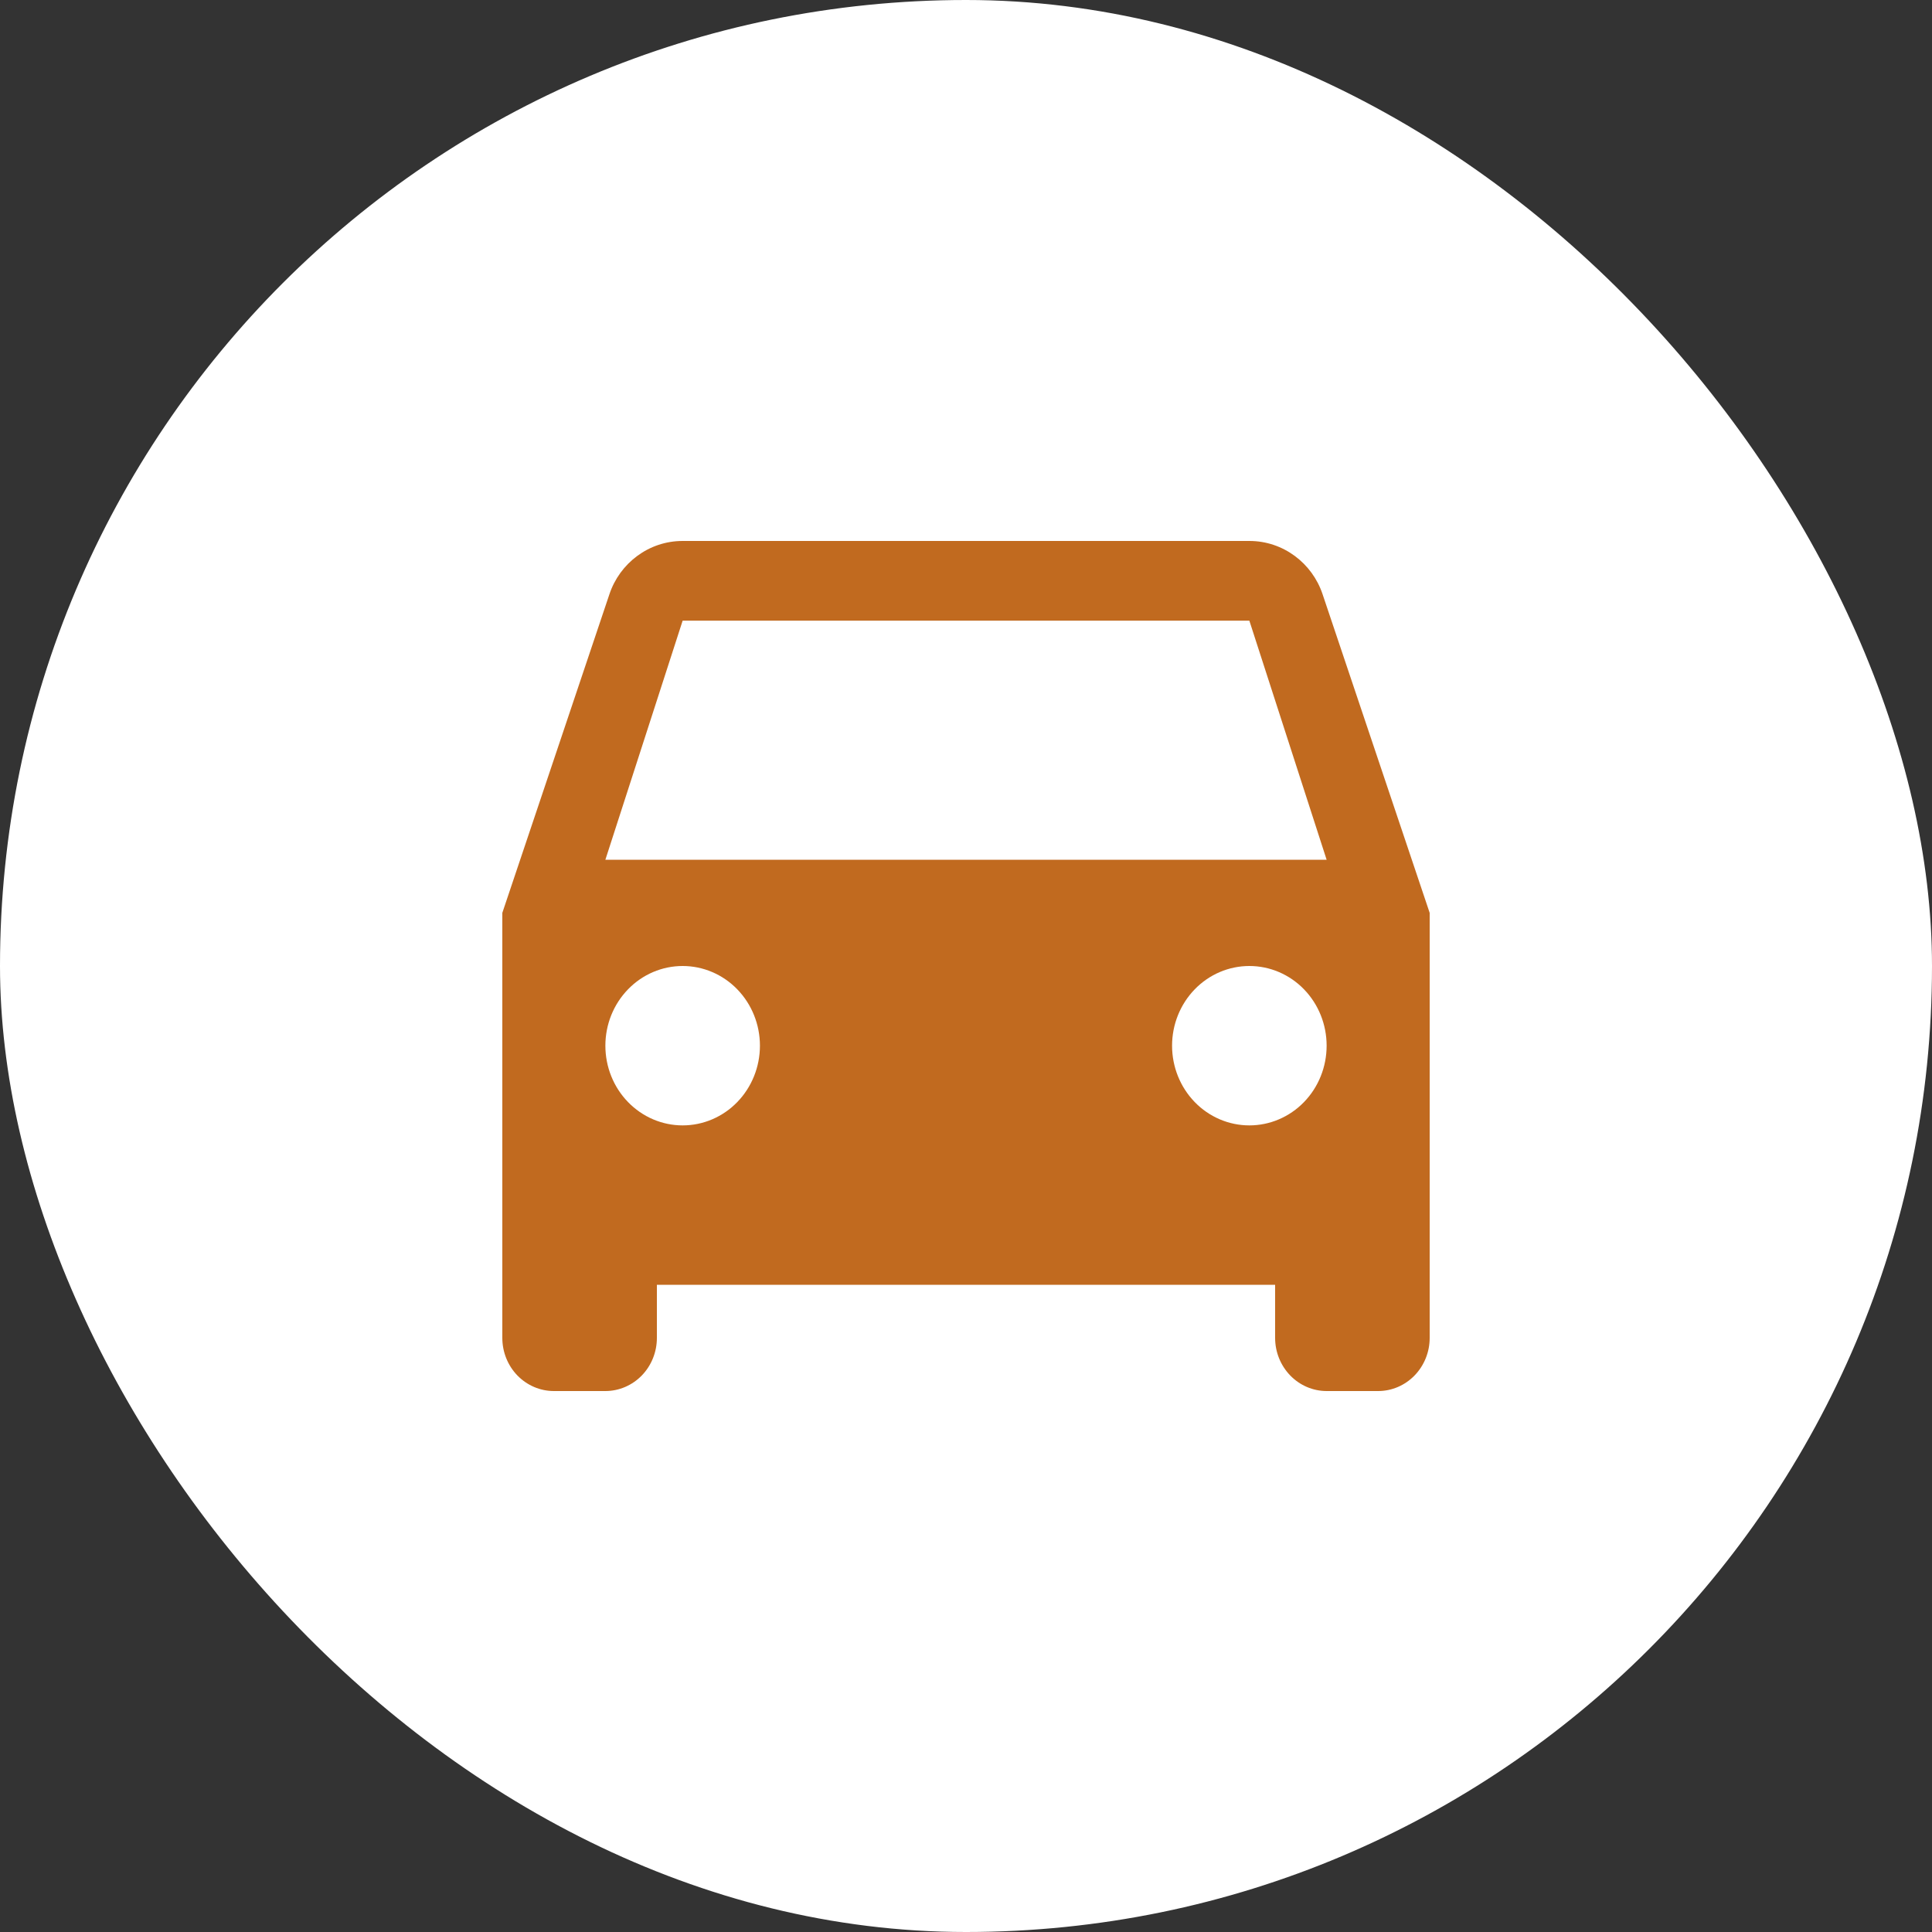 <?xml version="1.0" encoding="UTF-8"?> <svg xmlns="http://www.w3.org/2000/svg" width="50" height="50" viewBox="0 0 50 50" fill="none"><rect x="0" y="0" width="50" height="50" fill="#333333" stroke="none"/><rect width="50" height="50" rx="25" fill="white"></rect><path d="M15.667 22.25L17.667 16.062H32.333L34.333 22.25M32.333 29.125C31.803 29.125 31.294 28.908 30.919 28.521C30.544 28.134 30.333 27.61 30.333 27.062C30.333 26.515 30.544 25.991 30.919 25.604C31.294 25.217 31.803 25 32.333 25C32.864 25 33.373 25.217 33.748 25.604C34.123 25.991 34.333 26.515 34.333 27.062C34.333 27.61 34.123 28.134 33.748 28.521C33.373 28.908 32.864 29.125 32.333 29.125ZM17.667 29.125C17.136 29.125 16.628 28.908 16.253 28.521C15.877 28.134 15.667 27.61 15.667 27.062C15.667 26.515 15.877 25.991 16.253 25.604C16.628 25.217 17.136 25 17.667 25C18.197 25 18.706 25.217 19.081 25.604C19.456 25.991 19.667 26.515 19.667 27.062C19.667 27.61 19.456 28.134 19.081 28.521C18.706 28.908 18.197 29.125 17.667 29.125ZM34.227 15.375C33.96 14.578 33.213 14 32.333 14H17.667C16.787 14 16.04 14.578 15.773 15.375L13 23.625V34.625C13 34.99 13.14 35.339 13.39 35.597C13.641 35.855 13.98 36 14.333 36H15.667C16.02 36 16.359 35.855 16.61 35.597C16.86 35.339 17 34.99 17 34.625V33.25H33V34.625C33 34.99 33.141 35.339 33.391 35.597C33.641 35.855 33.98 36 34.333 36H35.667C36.02 36 36.359 35.855 36.609 35.597C36.859 35.339 37 34.99 37 34.625V23.625L34.227 15.375Z" fill="#C16A1F"></path></svg> 